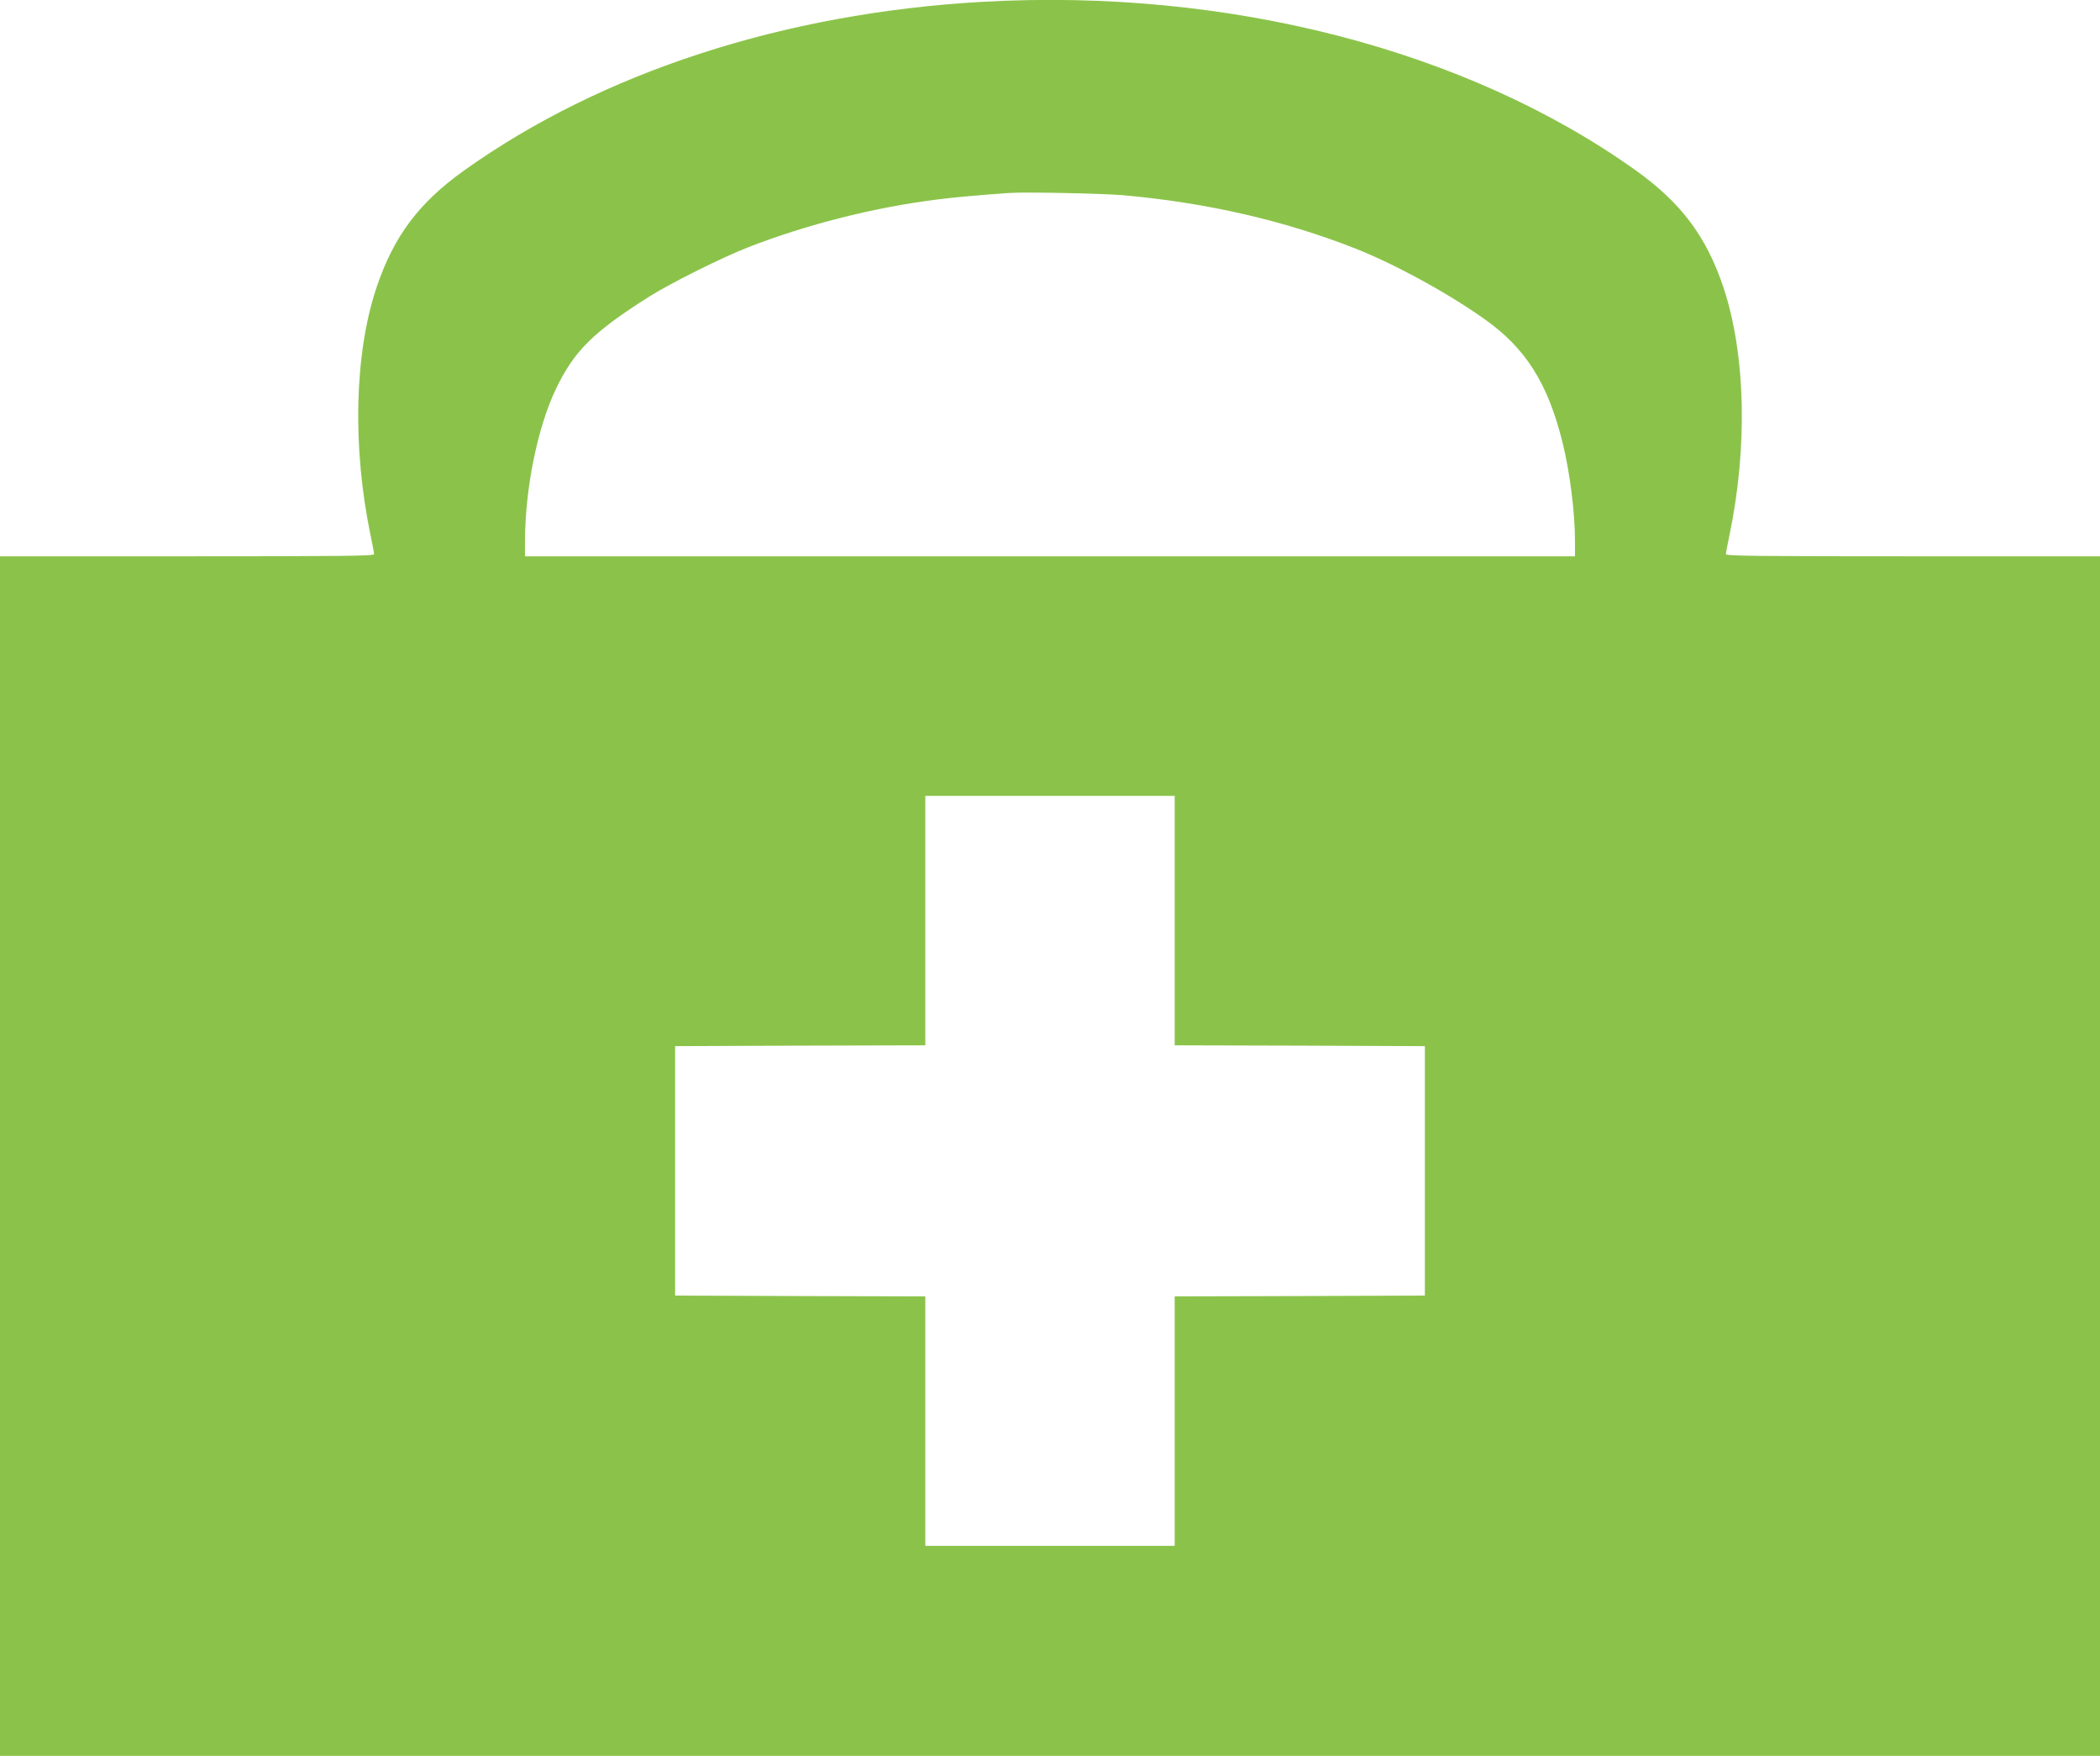 <?xml version="1.0" standalone="no"?>
<!DOCTYPE svg PUBLIC "-//W3C//DTD SVG 20010904//EN"
 "http://www.w3.org/TR/2001/REC-SVG-20010904/DTD/svg10.dtd">
<svg version="1.0" xmlns="http://www.w3.org/2000/svg"
 width="1280pt" height="1070pt" viewBox="0 0 1280 1070"
 preserveAspectRatio="xMidYMid meet">
<g transform="translate(0,1070) scale(0.1,-0.1)"
fill="#8bc34a" stroke="none">
<path d="M5990 10689 c-1211 -68 -2323 -430 -3160 -1027 -278 -198 -431 -403
-536 -717 -134 -402 -147 -970 -35 -1509 12 -55 21 -105 21 -113 0 -11 -194
-13 -1140 -13 l-1140 0 0 -3655 0 -3655 6400 0 6400 0 0 3655 0 3655 -1140 0
c-946 0 -1140 2 -1140 13 0 8 9 58 21 113 113 540 99 1106 -36 1512 -104 311
-258 516 -535 714 -1030 735 -2488 1111 -3980 1027z m860 -1179 c508 -46 975
-153 1410 -324 238 -94 552 -264 782 -426 255 -178 392 -393 482 -756 45 -183
76 -426 76 -606 l0 -88 -3200 0 -3200 0 0 88 c0 323 76 697 189 933 111 231
227 346 569 562 130 82 445 239 602 300 357 139 763 242 1150 291 100 13 254
27 440 40 96 7 580 -3 700 -14z m310 -4420 l0 -760 763 -2 762 -3 0 -760 0
-760 -762 -3 -763 -2 0 -760 0 -760 -760 0 -760 0 0 760 0 760 -762 2 -763 3
0 760 0 760 763 3 762 2 0 760 0 760 760 0 760 0 0 -760z"/>
</g>
</svg>
